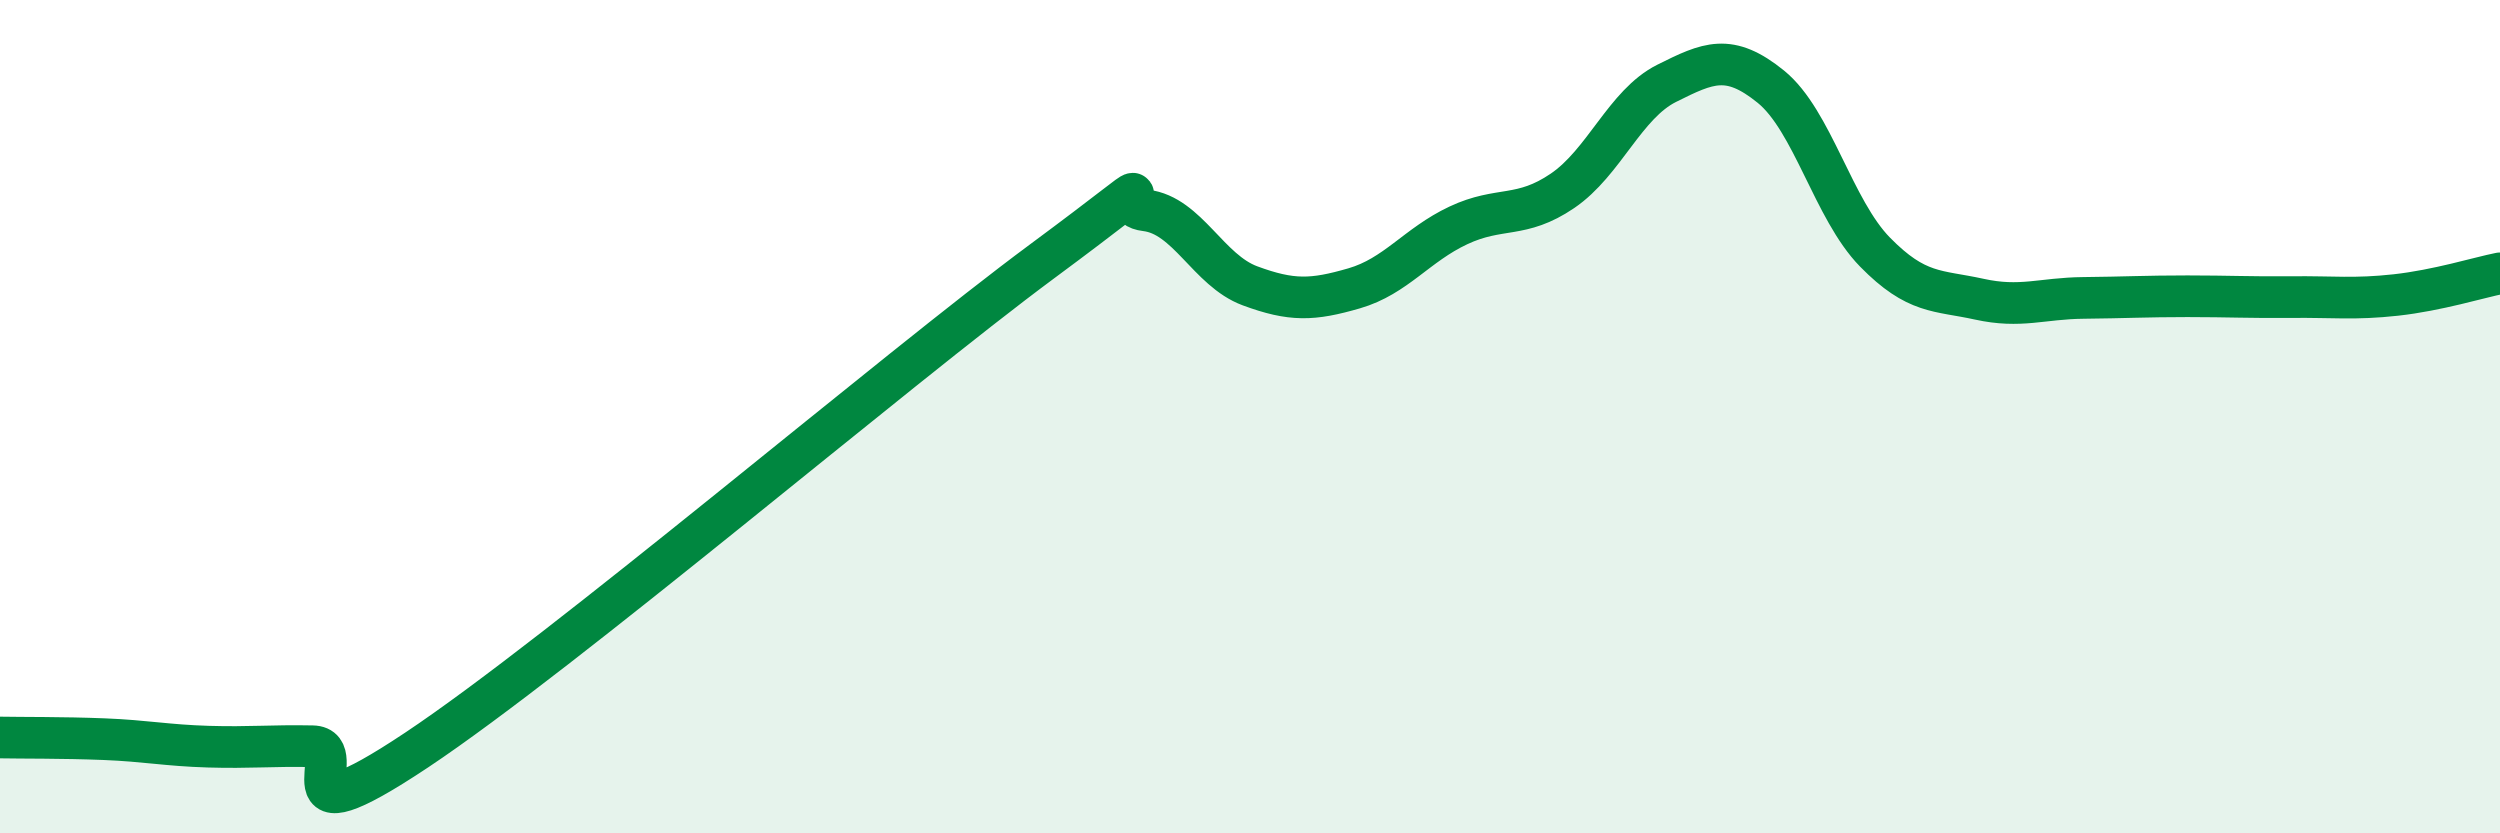 
    <svg width="60" height="20" viewBox="0 0 60 20" xmlns="http://www.w3.org/2000/svg">
      <path
        d="M 0,17.7 C 0.5,17.71 1.5,17.7 2.5,17.74 C 3.5,17.78 4,17.89 5,17.92 C 6,17.95 6.5,17.89 7.5,17.91 C 8.5,17.93 6.5,20.33 10,18 C 13.5,15.67 21.5,8.87 25,6.28 C 28.5,3.69 26.5,4.93 27.5,5.05 C 28.5,5.17 29,6.49 30,6.86 C 31,7.23 31.5,7.21 32.5,6.92 C 33.5,6.63 34,5.88 35,5.41 C 36,4.94 36.5,5.26 37.5,4.58 C 38.5,3.9 39,2.5 40,2 C 41,1.5 41.5,1.27 42.5,2.08 C 43.5,2.89 44,5.03 45,6.05 C 46,7.07 46.5,6.96 47.5,7.18 C 48.5,7.4 49,7.16 50,7.15 C 51,7.14 51.5,7.11 52.5,7.11 C 53.5,7.11 54,7.14 55,7.13 C 56,7.12 56.5,7.19 57.5,7.08 C 58.5,6.97 59.5,6.66 60,6.56L60 20L0 20Z"
        fill="#008740"
        opacity="0.1"
        stroke-linecap="round"
        stroke-linejoin="round"
      />
      <path
        d="M 0,17.7 C 0.5,17.71 1.5,17.7 2.5,17.74 C 3.5,17.78 4,17.89 5,17.92 C 6,17.95 6.5,17.89 7.5,17.91 C 8.5,17.93 6.5,20.33 10,18 C 13.5,15.67 21.5,8.87 25,6.28 C 28.5,3.69 26.5,4.93 27.5,5.05 C 28.5,5.17 29,6.49 30,6.86 C 31,7.23 31.5,7.21 32.5,6.92 C 33.5,6.63 34,5.88 35,5.41 C 36,4.94 36.5,5.26 37.5,4.58 C 38.5,3.9 39,2.5 40,2 C 41,1.5 41.5,1.27 42.5,2.08 C 43.5,2.89 44,5.03 45,6.05 C 46,7.07 46.5,6.96 47.5,7.18 C 48.5,7.4 49,7.16 50,7.15 C 51,7.14 51.5,7.11 52.5,7.11 C 53.5,7.11 54,7.14 55,7.13 C 56,7.12 56.5,7.19 57.5,7.08 C 58.5,6.97 59.5,6.66 60,6.56"
        stroke="#008740"
        stroke-width="1"
        fill="none"
        stroke-linecap="round"
        stroke-linejoin="round"
      />
    </svg>
  